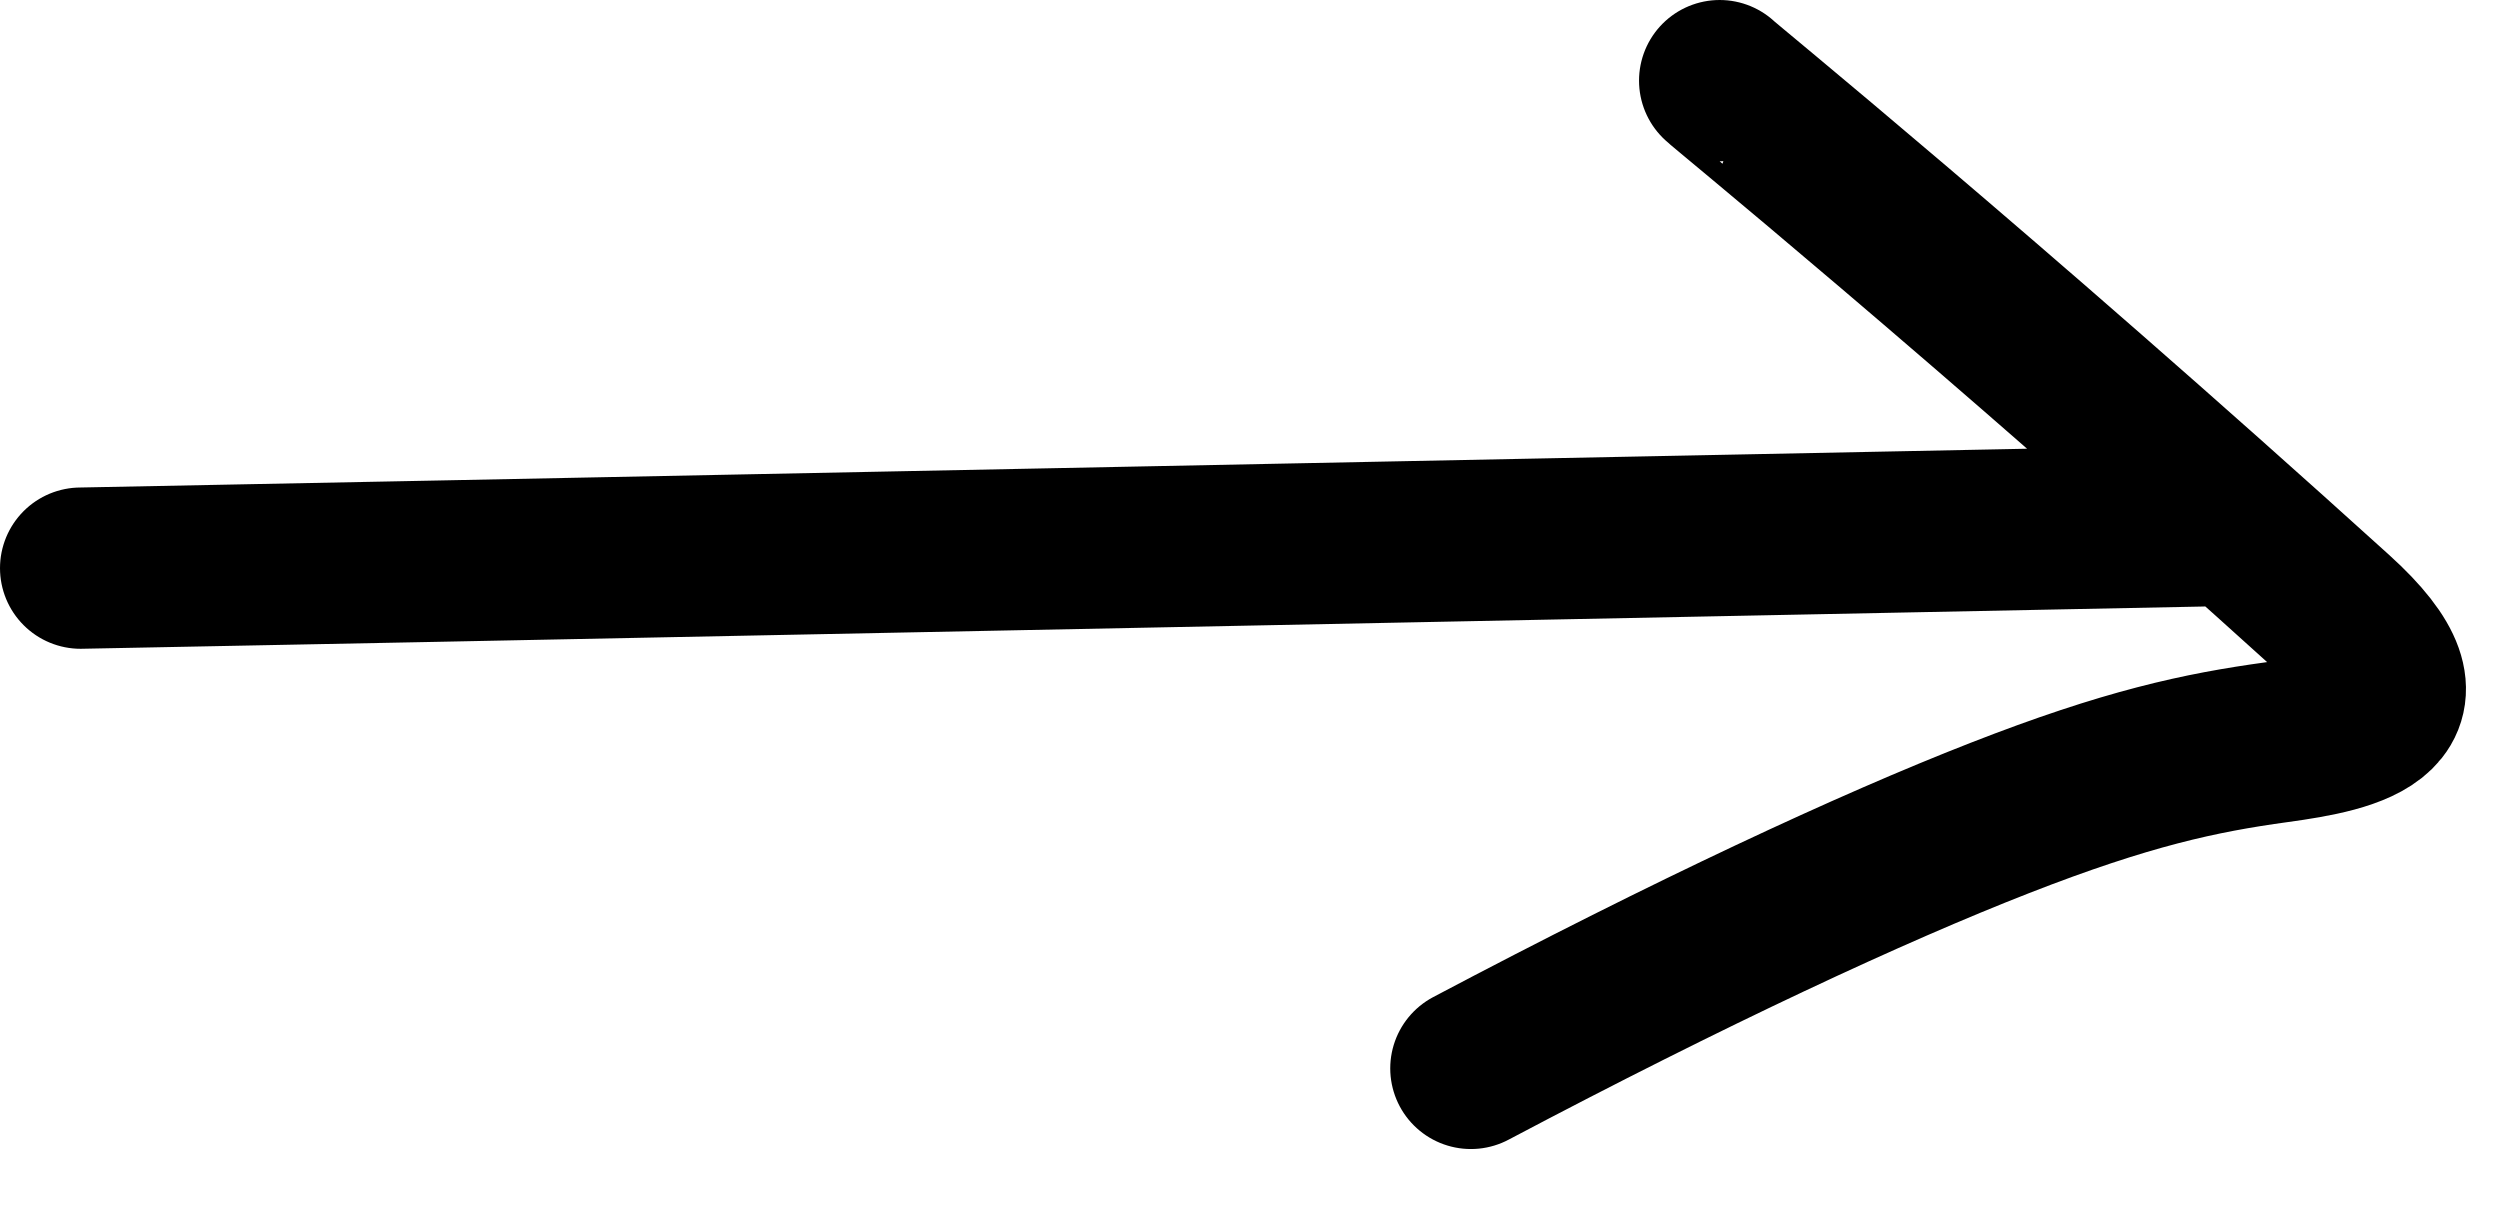 <?xml version="1.0" encoding="utf-8"?>
<svg xmlns="http://www.w3.org/2000/svg" fill="none" height="100%" overflow="visible" preserveAspectRatio="none" style="display: block;" viewBox="0 0 31 15" width="100%">
<path d="M1 7.045C1.029 7.045 1.057 7.045 5.398 6.959C9.74 6.872 18.392 6.699 27.307 6.521L27.308 6.521M21.324 1C21.307 1 24.535 3.621 28.957 7.625C30.303 8.844 29.181 9.073 28.233 9.203C27.285 9.333 26.379 9.525 24.795 10.144C23.21 10.763 20.974 11.802 18.239 13.248" id="Vector" stroke="black" stroke-linecap="round" stroke-width="2"/>
</svg>